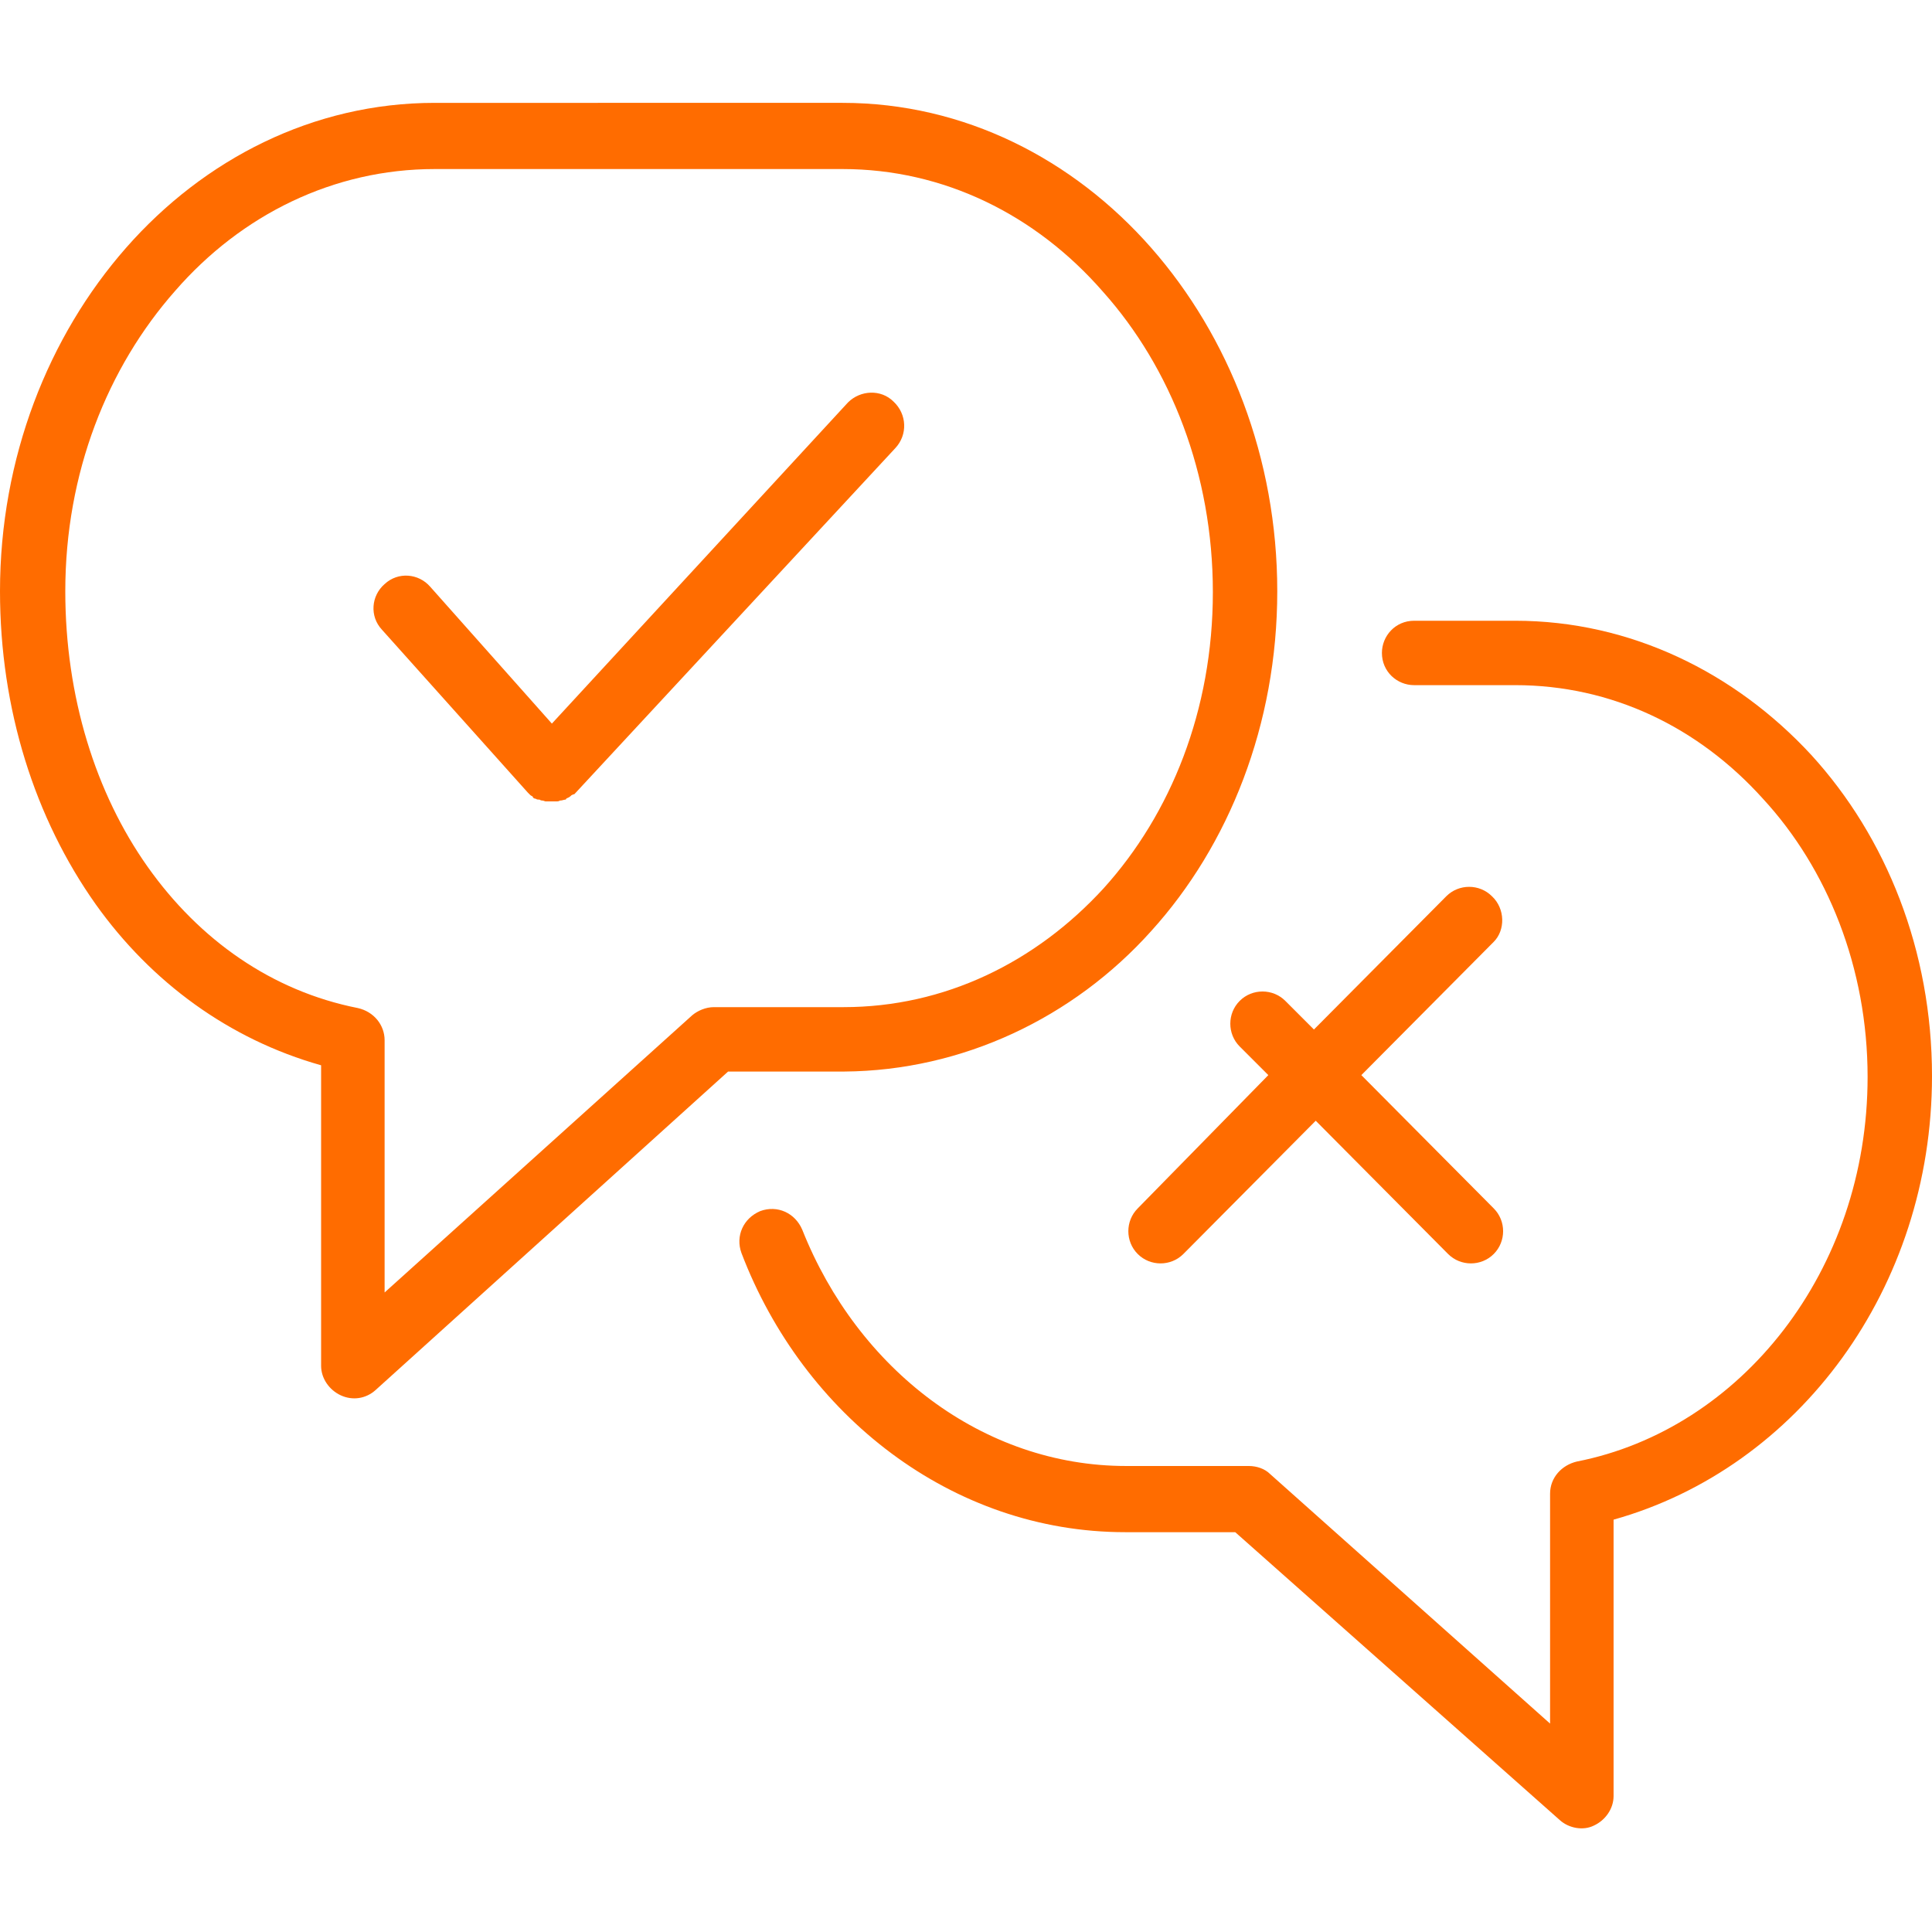 <?xml version="1.0" encoding="utf-8"?>
<!-- Generator: Adobe Illustrator 25.2.1, SVG Export Plug-In . SVG Version: 6.00 Build 0)  -->
<svg  id="Layer_1" xmlns="http://www.w3.org/2000/svg"   
	 viewBox="0 0 216 216" >
<style type="text/css">
	.st0{fill:#FF6C00;}
</style>
<path class="st0" d="M216,120.3c0-14-5.1-26.7-13.5-35.9c-8.5-9.2-20.2-15-33.1-15c-10.9,0-0.1,0-11.3,0c-2.1,0-3.6,1.7-3.6,3.6
	c0,2.1,1.7,3.6,3.6,3.6c11.2,0,0.4,0,11.3,0c10.8,0,20.5,4.7,27.7,12.7c7.2,7.8,11.7,18.9,11.7,31.1c0,21.7-14.2,39.4-32.5,43
	c-1.7,0.4-3,1.8-3,3.6v25.7L142,164.8c-0.6-0.6-1.5-0.9-2.4-0.9h-13.7c-16,0-30-10.8-36.2-26.4c-0.8-1.9-2.8-2.8-4.7-2.1
	c-1.9,0.8-2.8,2.8-2.1,4.7c6.9,18.1,23.5,31.2,42.9,31.2h12.3l36.3,32.2c1,0.9,2.6,1.2,3.8,0.6c1.3-0.6,2.2-1.9,2.2-3.3v-30.9
	C201.1,164.1,216,144,216,120.3z"/>
<path class="st0" d="M166.8,100.2c-1.4-1.4-3.7-1.4-5.1,0l-14.8,14.9l-3.2-3.2c-1.4-1.4-3.7-1.4-5.1,0c-1.4,1.4-1.4,3.7,0,5.1
	l3.2,3.2l-14.6,14.9c-1.4,1.4-1.4,3.7,0,5.1c1.4,1.4,3.7,1.4,5.1,0l14.8-14.9l14.8,14.9c1.4,1.4,3.7,1.4,5.1,0
	c1.4-1.4,1.4-3.7,0-5.1l-14.8-14.9l14.8-14.9C168.3,104,168.3,101.6,166.8,100.2z"/>
<path class="st0" d="M128.7,104.1c8.7-9.6,14.1-23.1,14.1-38c0-14.9-5.4-28.5-14.1-38.4c-8.7-9.9-20.9-16.2-34.5-16.2H48.6
	c-13.6,0-25.8,6.3-34.5,16.2C5.4,37.6,0,51.2,0,66.1c0,13.2,3.9,25.4,10.7,35c6.2,8.7,14.9,15.1,25.2,18v33.6c0,1.4,0.9,2.7,2.2,3.3
	c1.3,0.6,2.8,0.4,3.9-0.6l39.4-35.6h13C107.6,119.7,120,113.8,128.7,104.1z M79.8,112.6c-0.9,0-1.8,0.4-2.4,0.9L43,144.5v-28.2
	c0-1.7-1.2-3.2-3-3.6c-9.6-1.9-17.7-7.6-23.5-15.8s-9.2-19-9.2-30.8c0-13.2,4.7-25,12.3-33.6c7.4-8.5,17.7-13.6,29-13.6h45.6
	c11.3,0,21.6,5.1,29.1,13.7c7.6,8.5,12.3,20.4,12.3,33.6s-4.7,24.8-12.2,33.1c-7.6,8.3-17.8,13.3-29.1,13.3H79.8V112.6z"/>
<path class="st0" d="M99.9,44.9c-1.4-1.4-3.7-1.3-5.1,0.1L61.7,80.9L48.1,65.6c-1.3-1.5-3.6-1.7-5.1-0.3c-1.5,1.3-1.7,3.6-0.3,5.1
	L59,88.6l0.1,0.1l0.1,0.1l0.1,0.1c0.1,0.1,0.3,0.1,0.3,0.3c0.1,0,0.1,0.1,0.3,0.1c0.1,0.1,0.3,0.1,0.4,0.1s0.1,0.1,0.3,0.1
	s0.3,0.1,0.4,0.1s0.1,0,0.3,0c0.1,0,0.3,0,0.5,0c0.1,0,0.1,0,0.3,0s0.4,0,0.5-0.1h0.1c0.1,0,0.4-0.1,0.5-0.1c0,0,0.1,0,0.1-0.1
	c0.1-0.1,0.3-0.1,0.5-0.3l0.1-0.1c0.1,0,0.1-0.1,0.3-0.1l0.1-0.1l35.8-38.6C101.5,48.6,101.4,46.3,99.9,44.9z"/>
</svg>
